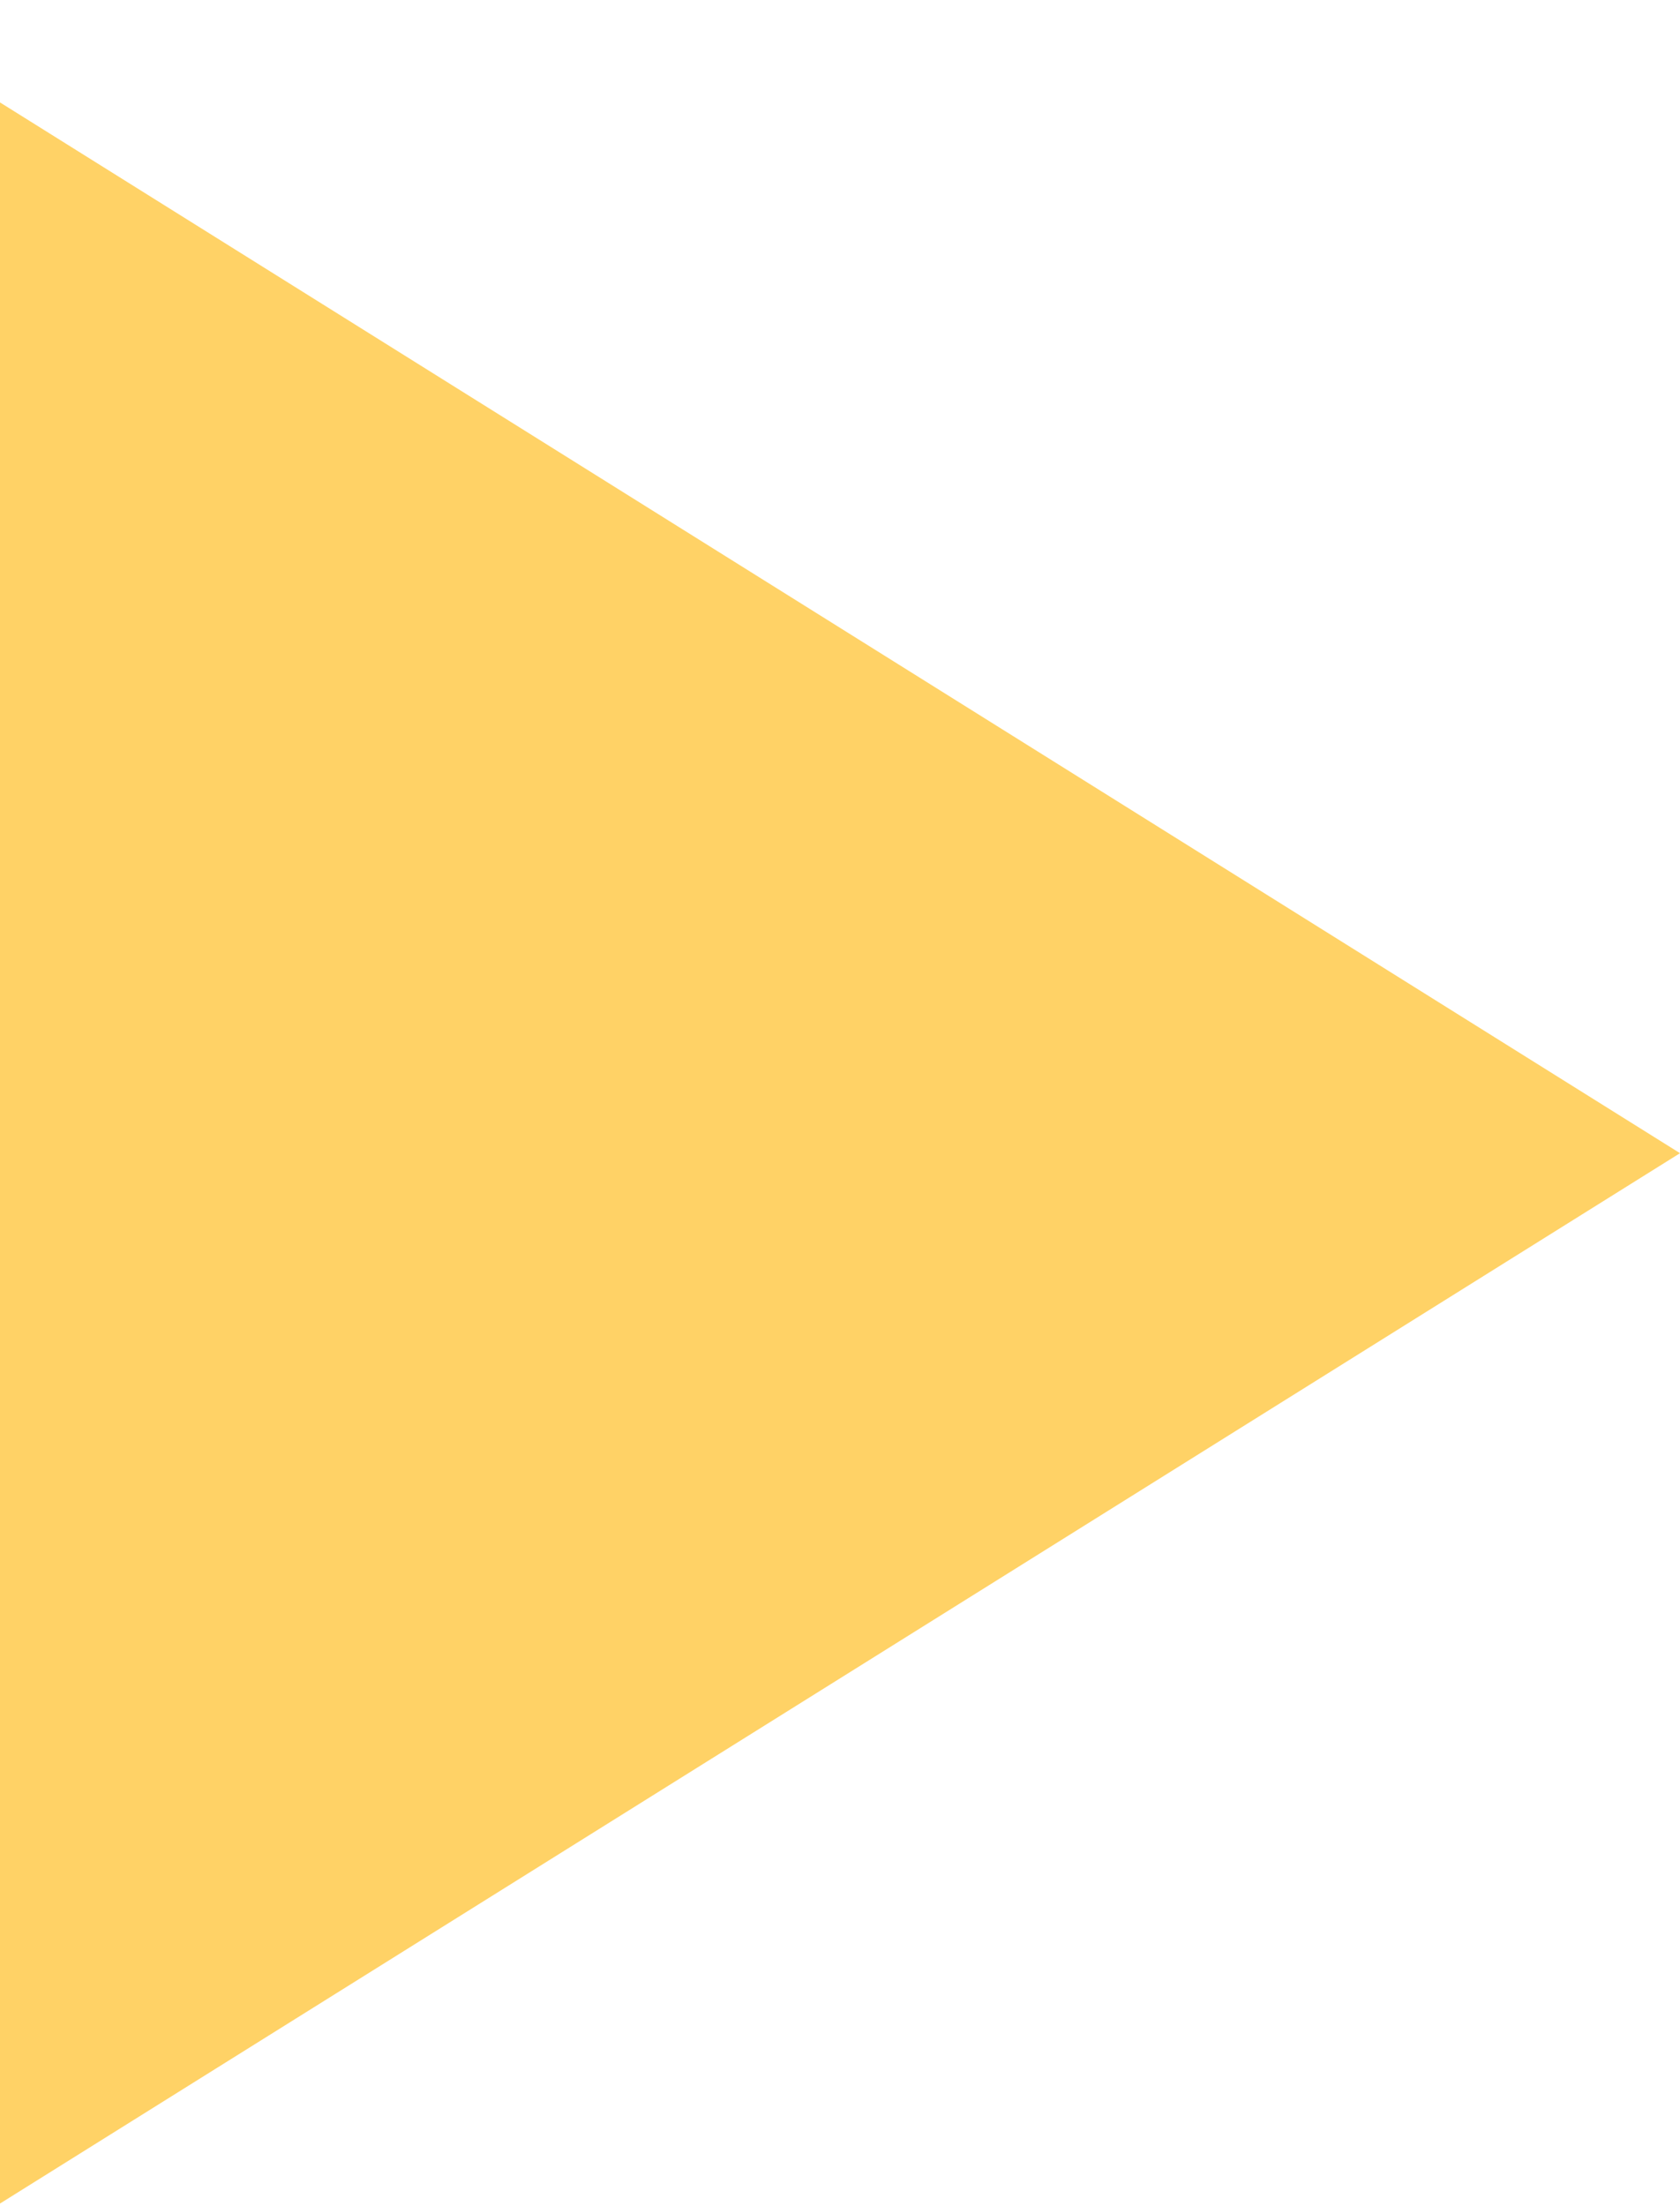<svg width="16" height="21" viewBox="0 0 16 21" fill="none" xmlns="http://www.w3.org/2000/svg">
<path fill-rule="evenodd" clip-rule="evenodd" d="M16 10.977L0 20.975V0.975L16 10.977Z" fill="#FFD266"/>
</svg>
